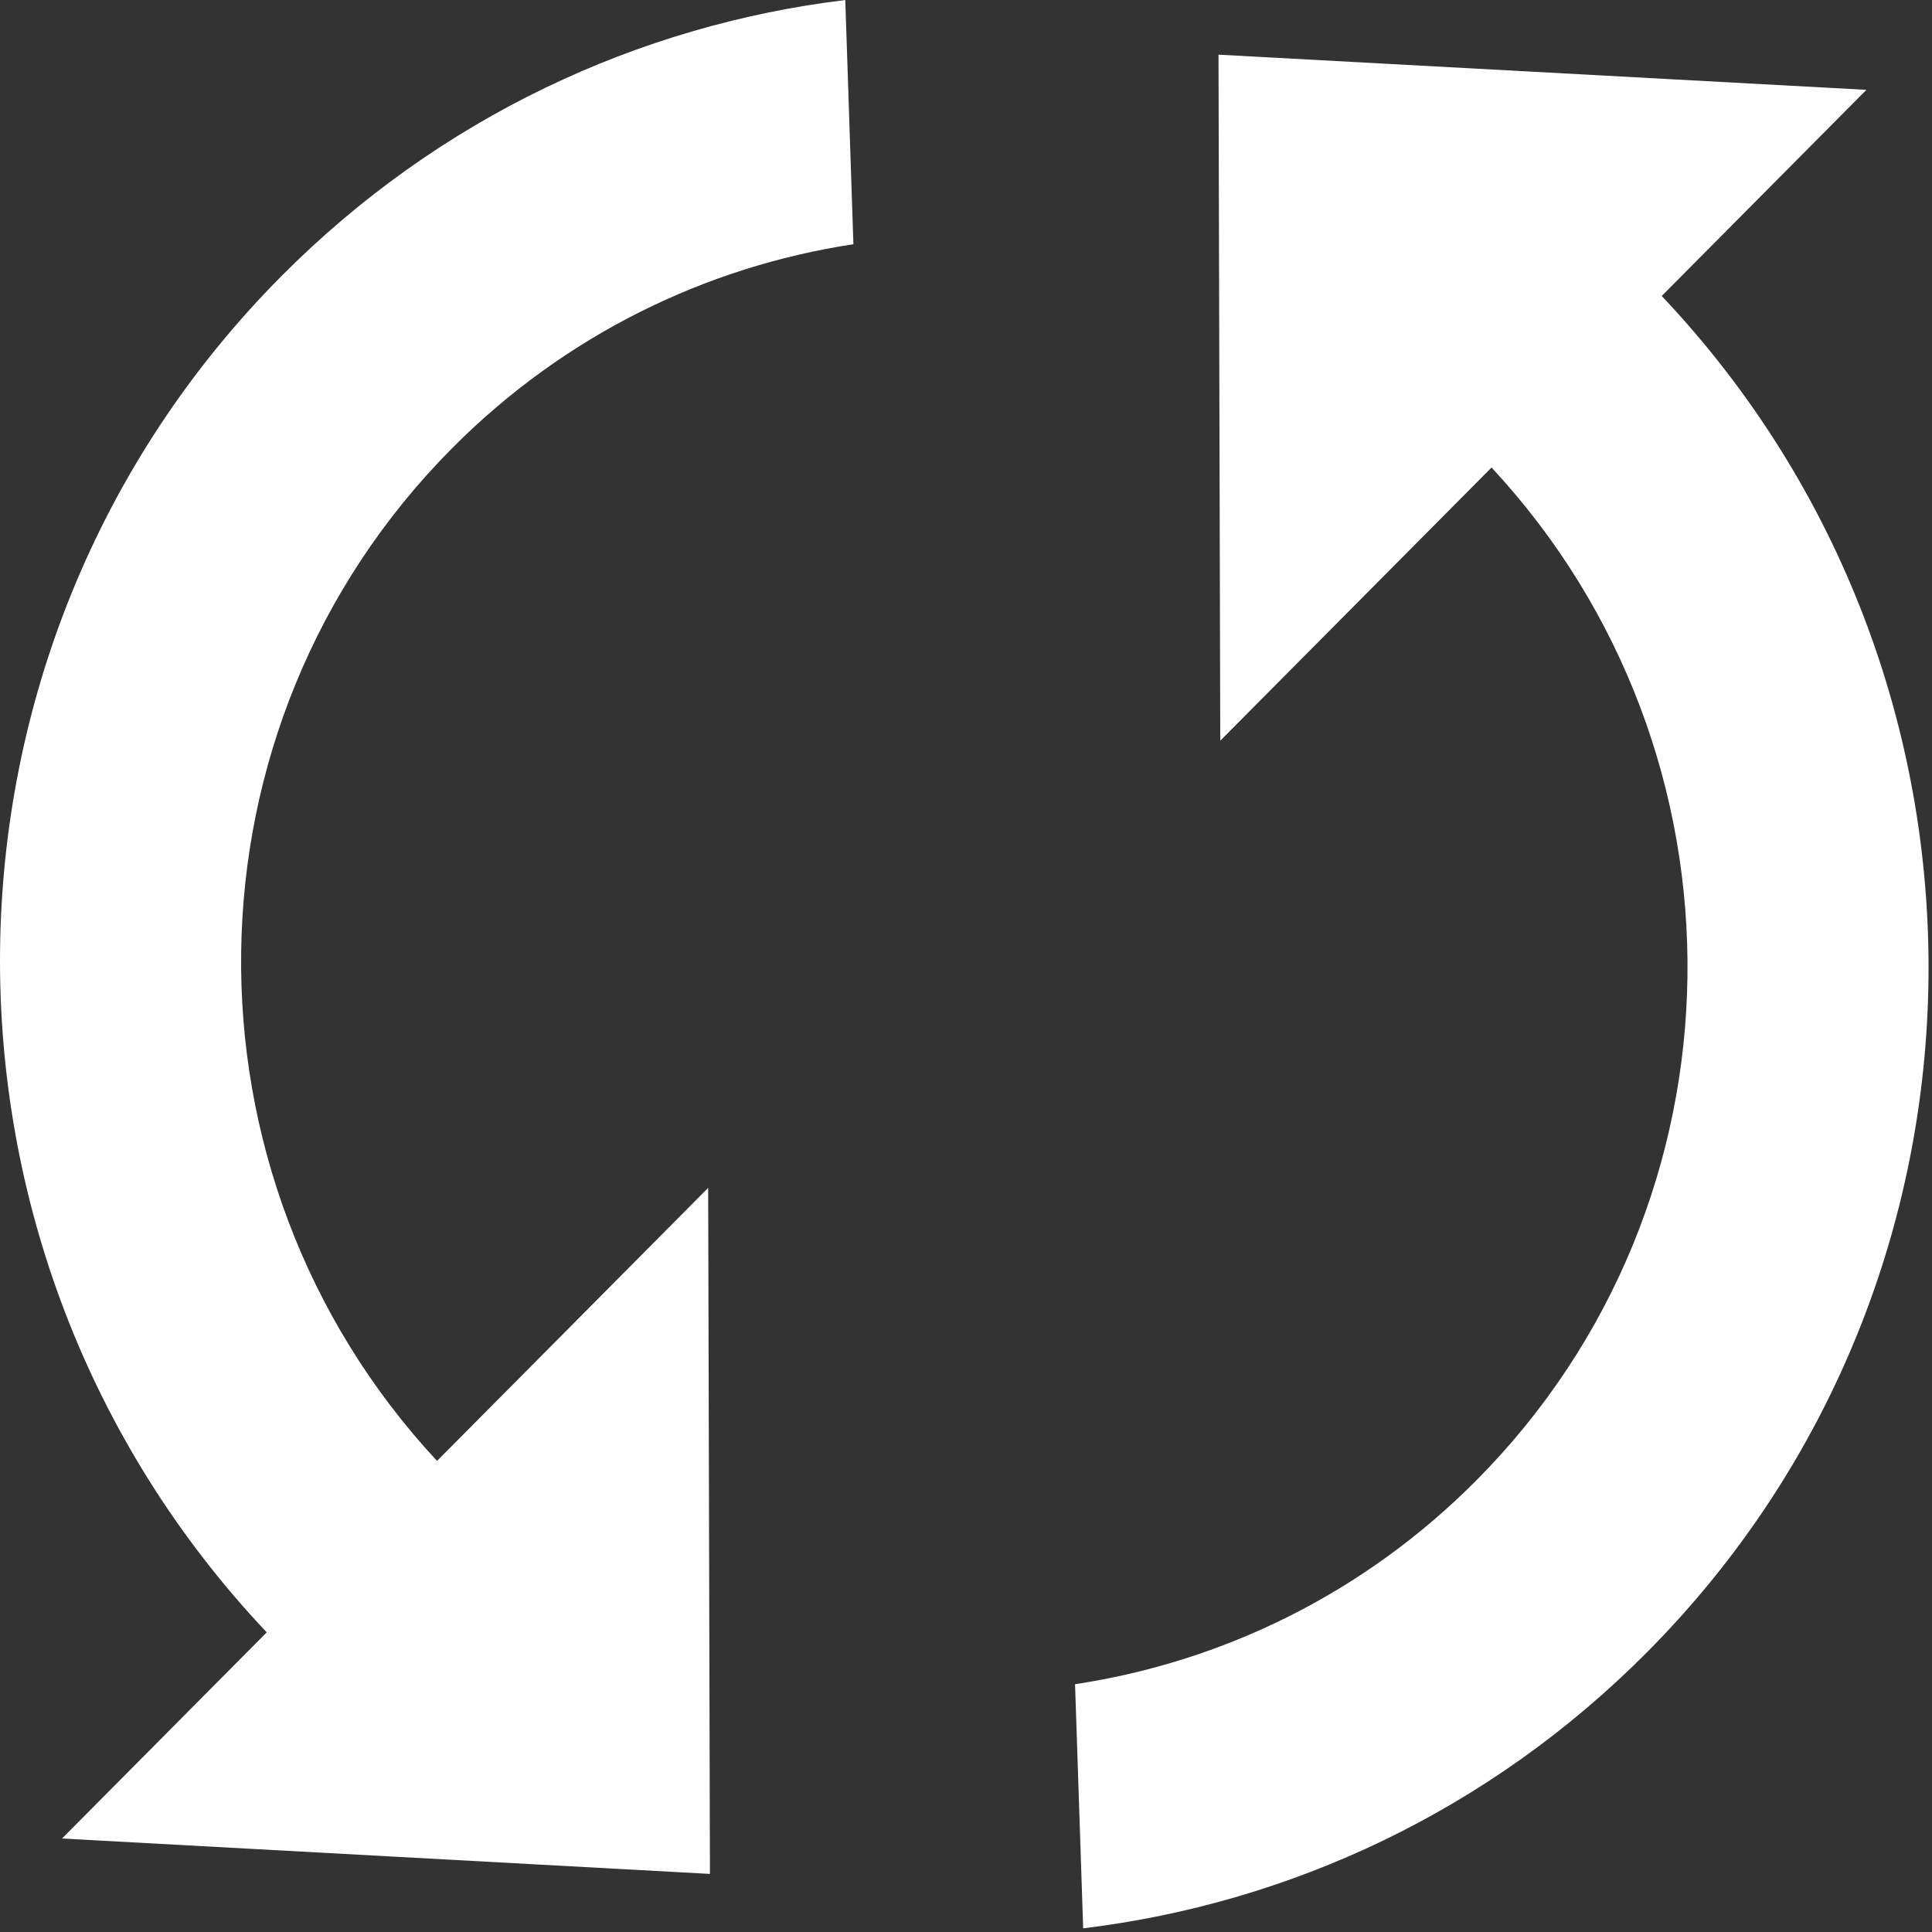 <?xml version="1.0" standalone="no"?><!DOCTYPE svg PUBLIC "-//W3C//DTD SVG 1.1//EN" "http://www.w3.org/Graphics/SVG/1.1/DTD/svg11.dtd"><svg t="1723737283089" class="icon" viewBox="0 0 1024 1024" version="1.1" xmlns="http://www.w3.org/2000/svg" p-id="28788" xmlns:xlink="http://www.w3.org/1999/xlink" width="128" height="128"><rect x="0" y="0" width="1024" height="1024" fill="#333333" stroke="none"/><path d="M231.632 774.312c-140.976-151.64-138.488-389.208 7.912-536.672 59.96-60.328 134.864-96.352 212.776-108.192L448.016 0C338.696 13.28 232.872 62.072 149.048 146.456-47.216 344.16-49.52 663.136 141.376 865.184L32.872 974.448l343.408 18.76L375.344 629.6 231.632 774.312 231.632 774.312zM645.832 28.976l0.936 363.608 143.784-144.784c140.984 151.64 138.544 389.208-7.912 536.68-59.952 60.392-134.864 96.352-212.84 108.192l4.304 129.384c109.376-13.272 215.208-62.08 299.032-146.52 196.2-197.64 198.632-516.672 7.608-718.664l108.504-109.256L645.832 28.976 645.832 28.976z" p-id="28789" fill="#ffffff"></path></svg>